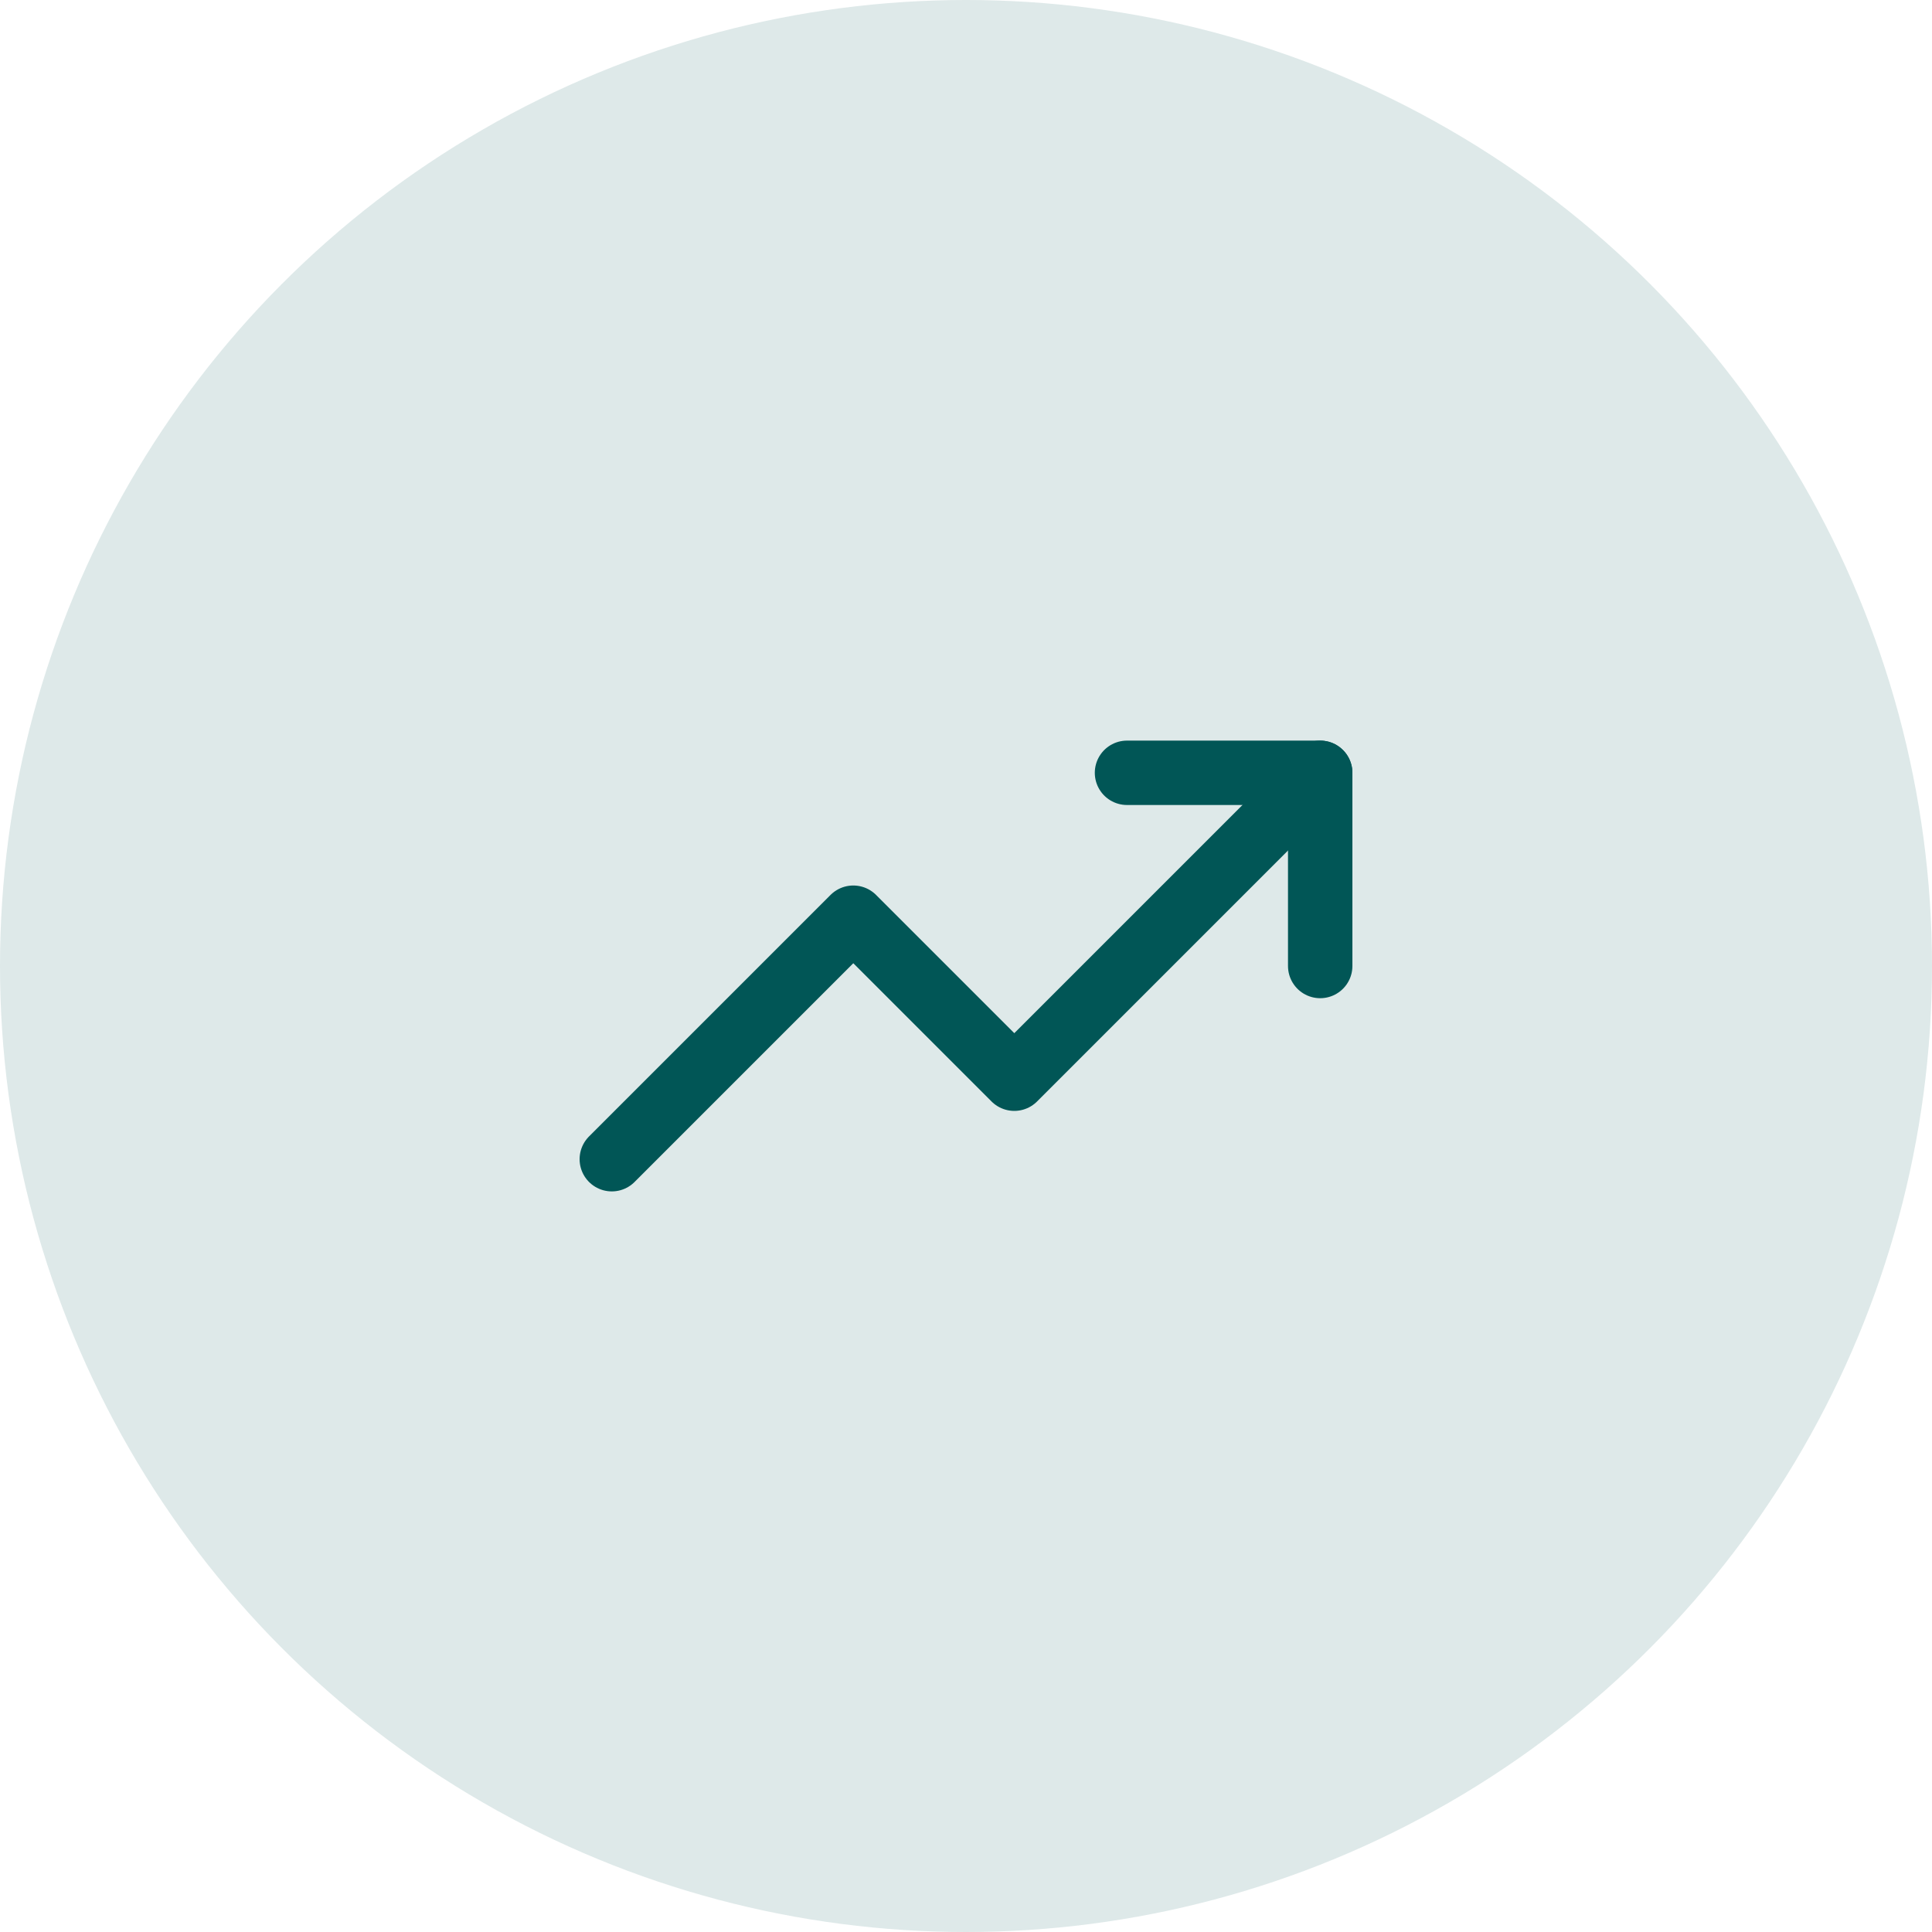 <svg xmlns="http://www.w3.org/2000/svg" width="60" height="60" fill="none"><circle cx="30" cy="30" r="30" fill="#DEE9E9"/><path stroke="#015656" stroke-linecap="round" stroke-linejoin="round" stroke-width="2" d="m41 24-9.5 9.5-5-5L19 36"/><path stroke="#015656" stroke-linecap="round" stroke-linejoin="round" stroke-width="2" d="M35 24h6v6"/></svg>